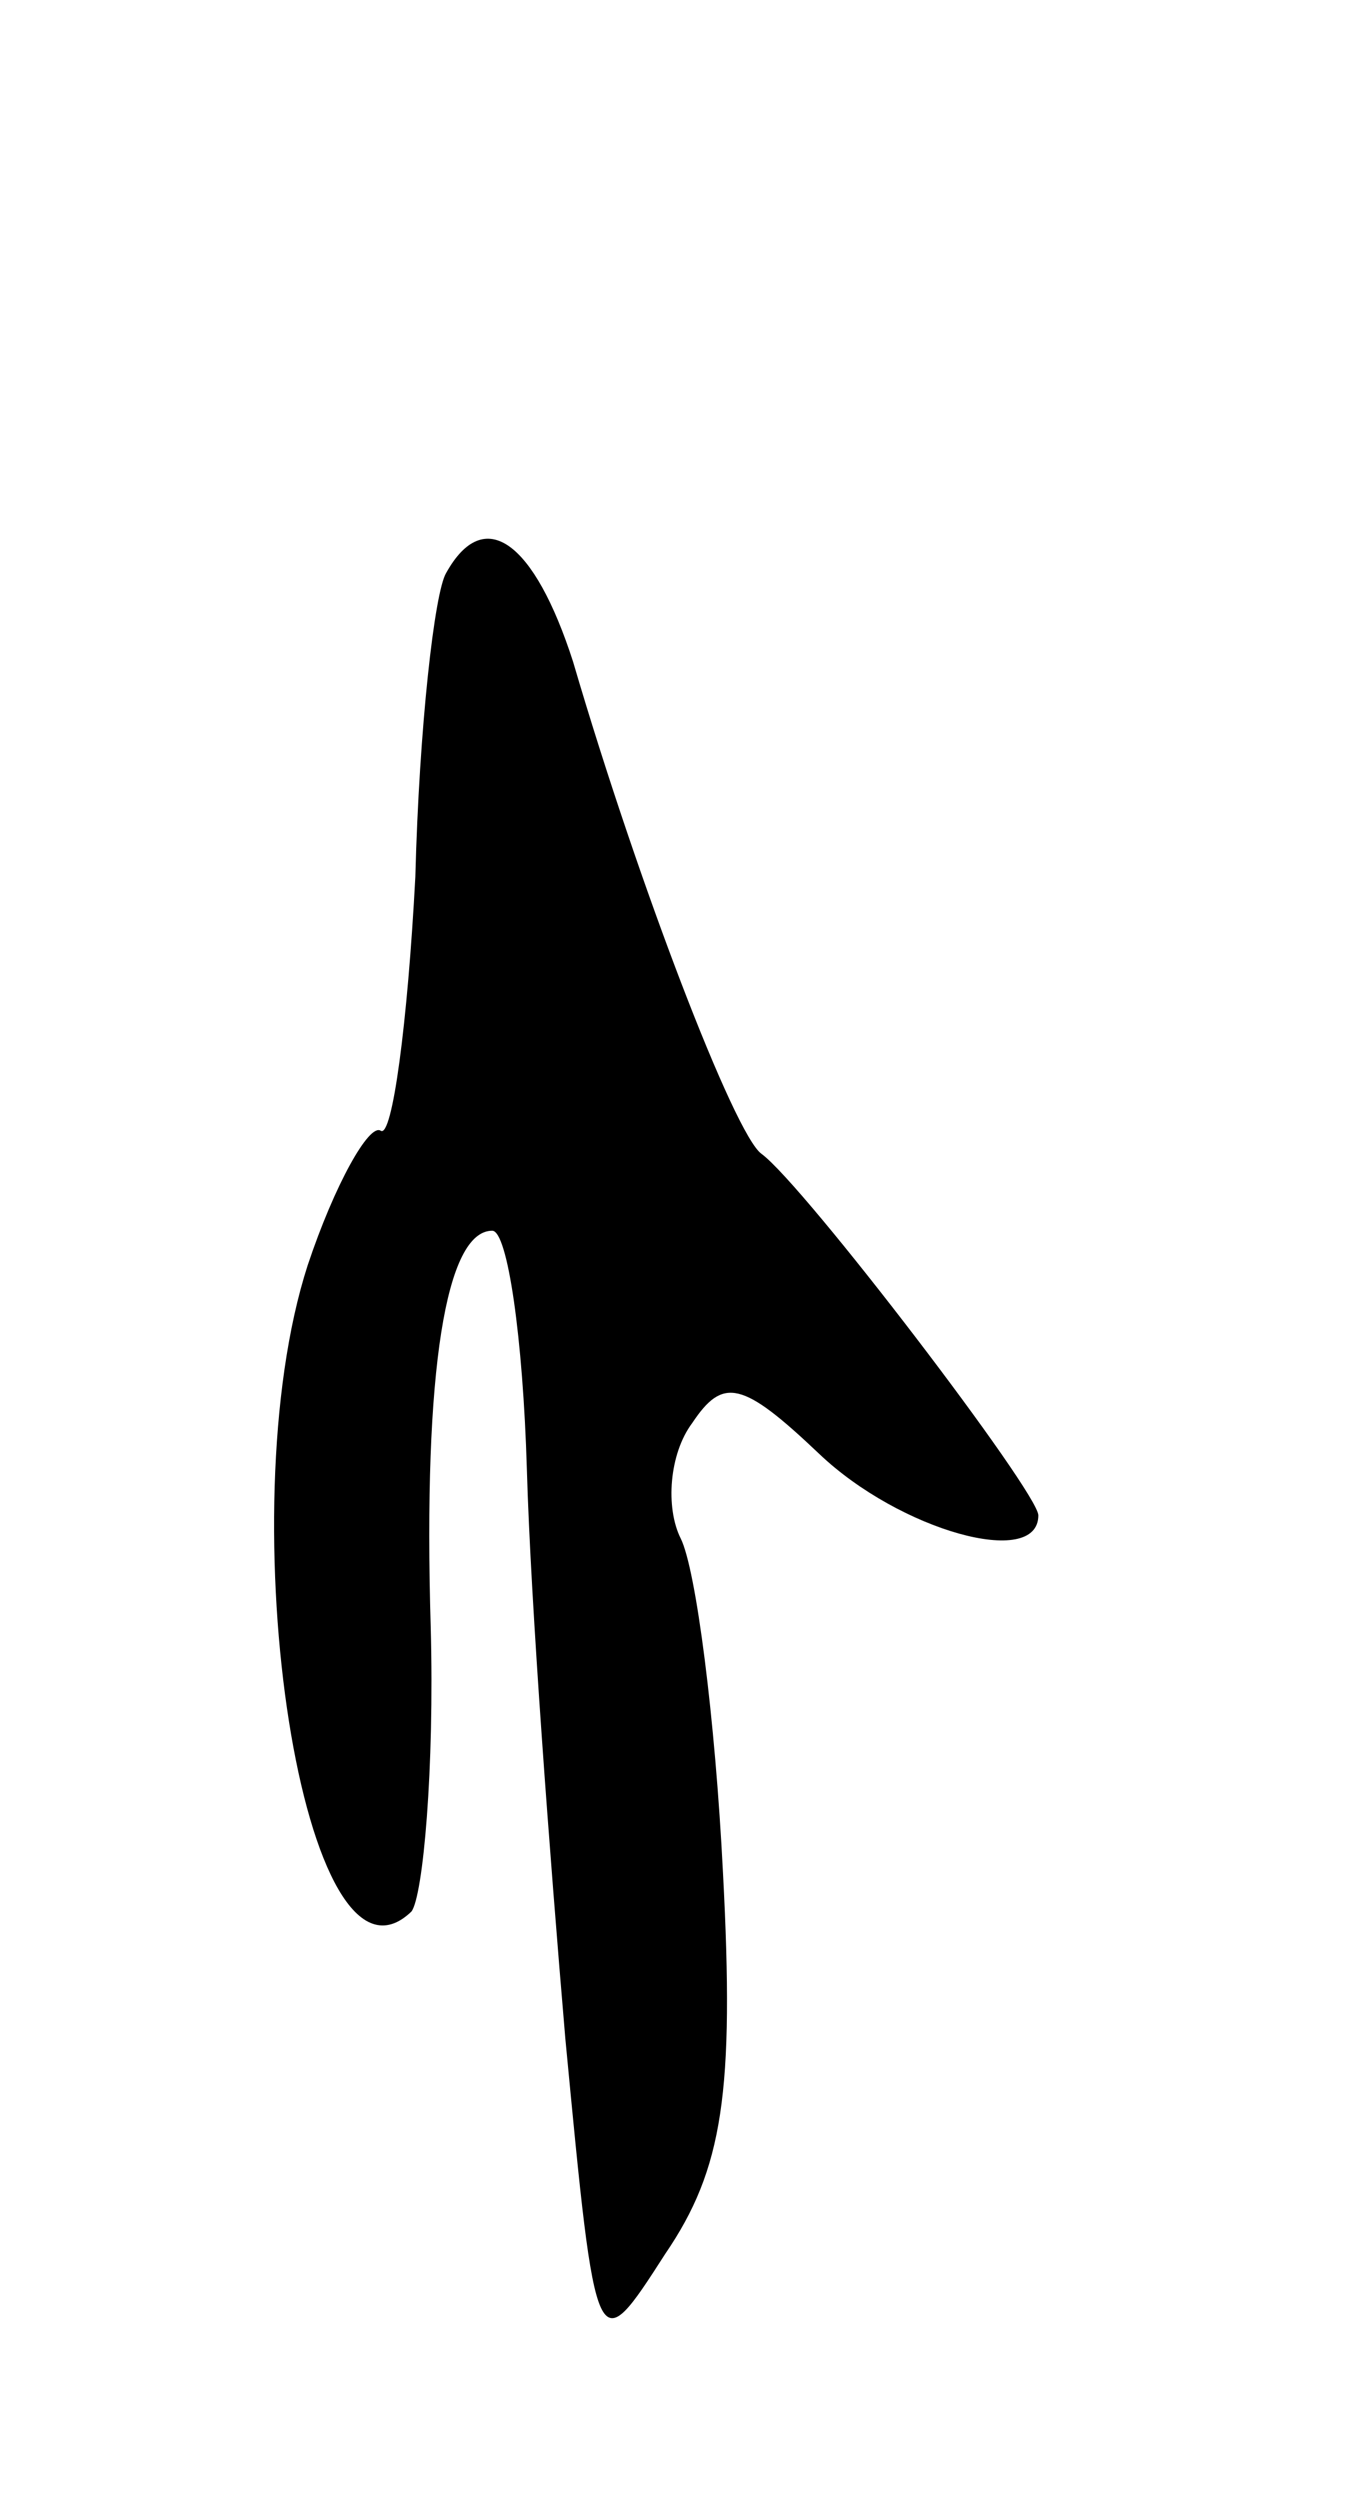 <svg version="1.0" xmlns="http://www.w3.org/2000/svg" width="35" height="65" viewBox="0 0 35 65" ><g transform="translate(0,65) scale(0.1,-0.1)" ><path d="M116 501 c-3 -5 -7 -40 -8 -79 -2 -38 -6 -68 -9 -66 -3 2 -12 -14 -19 -35 -21 -65 -1 -195 27 -168 3 4 6 37 5 74 -2 67 4 103 16 103 4 0 8 -28 9 -62 1 -35 6 -101 10 -148 8 -84 8 -84 26 -56 15 22 18 42 15 99 -2 40 -7 79 -11 87 -4 8 -3 22 3 30 8 12 13 11 33 -8 21 -20 57 -30 57 -16 0 6 -61 86 -72 94 -7 5 -32 70 -49 128 -10 31 -23 41 -33 23z"/></g></svg> 
